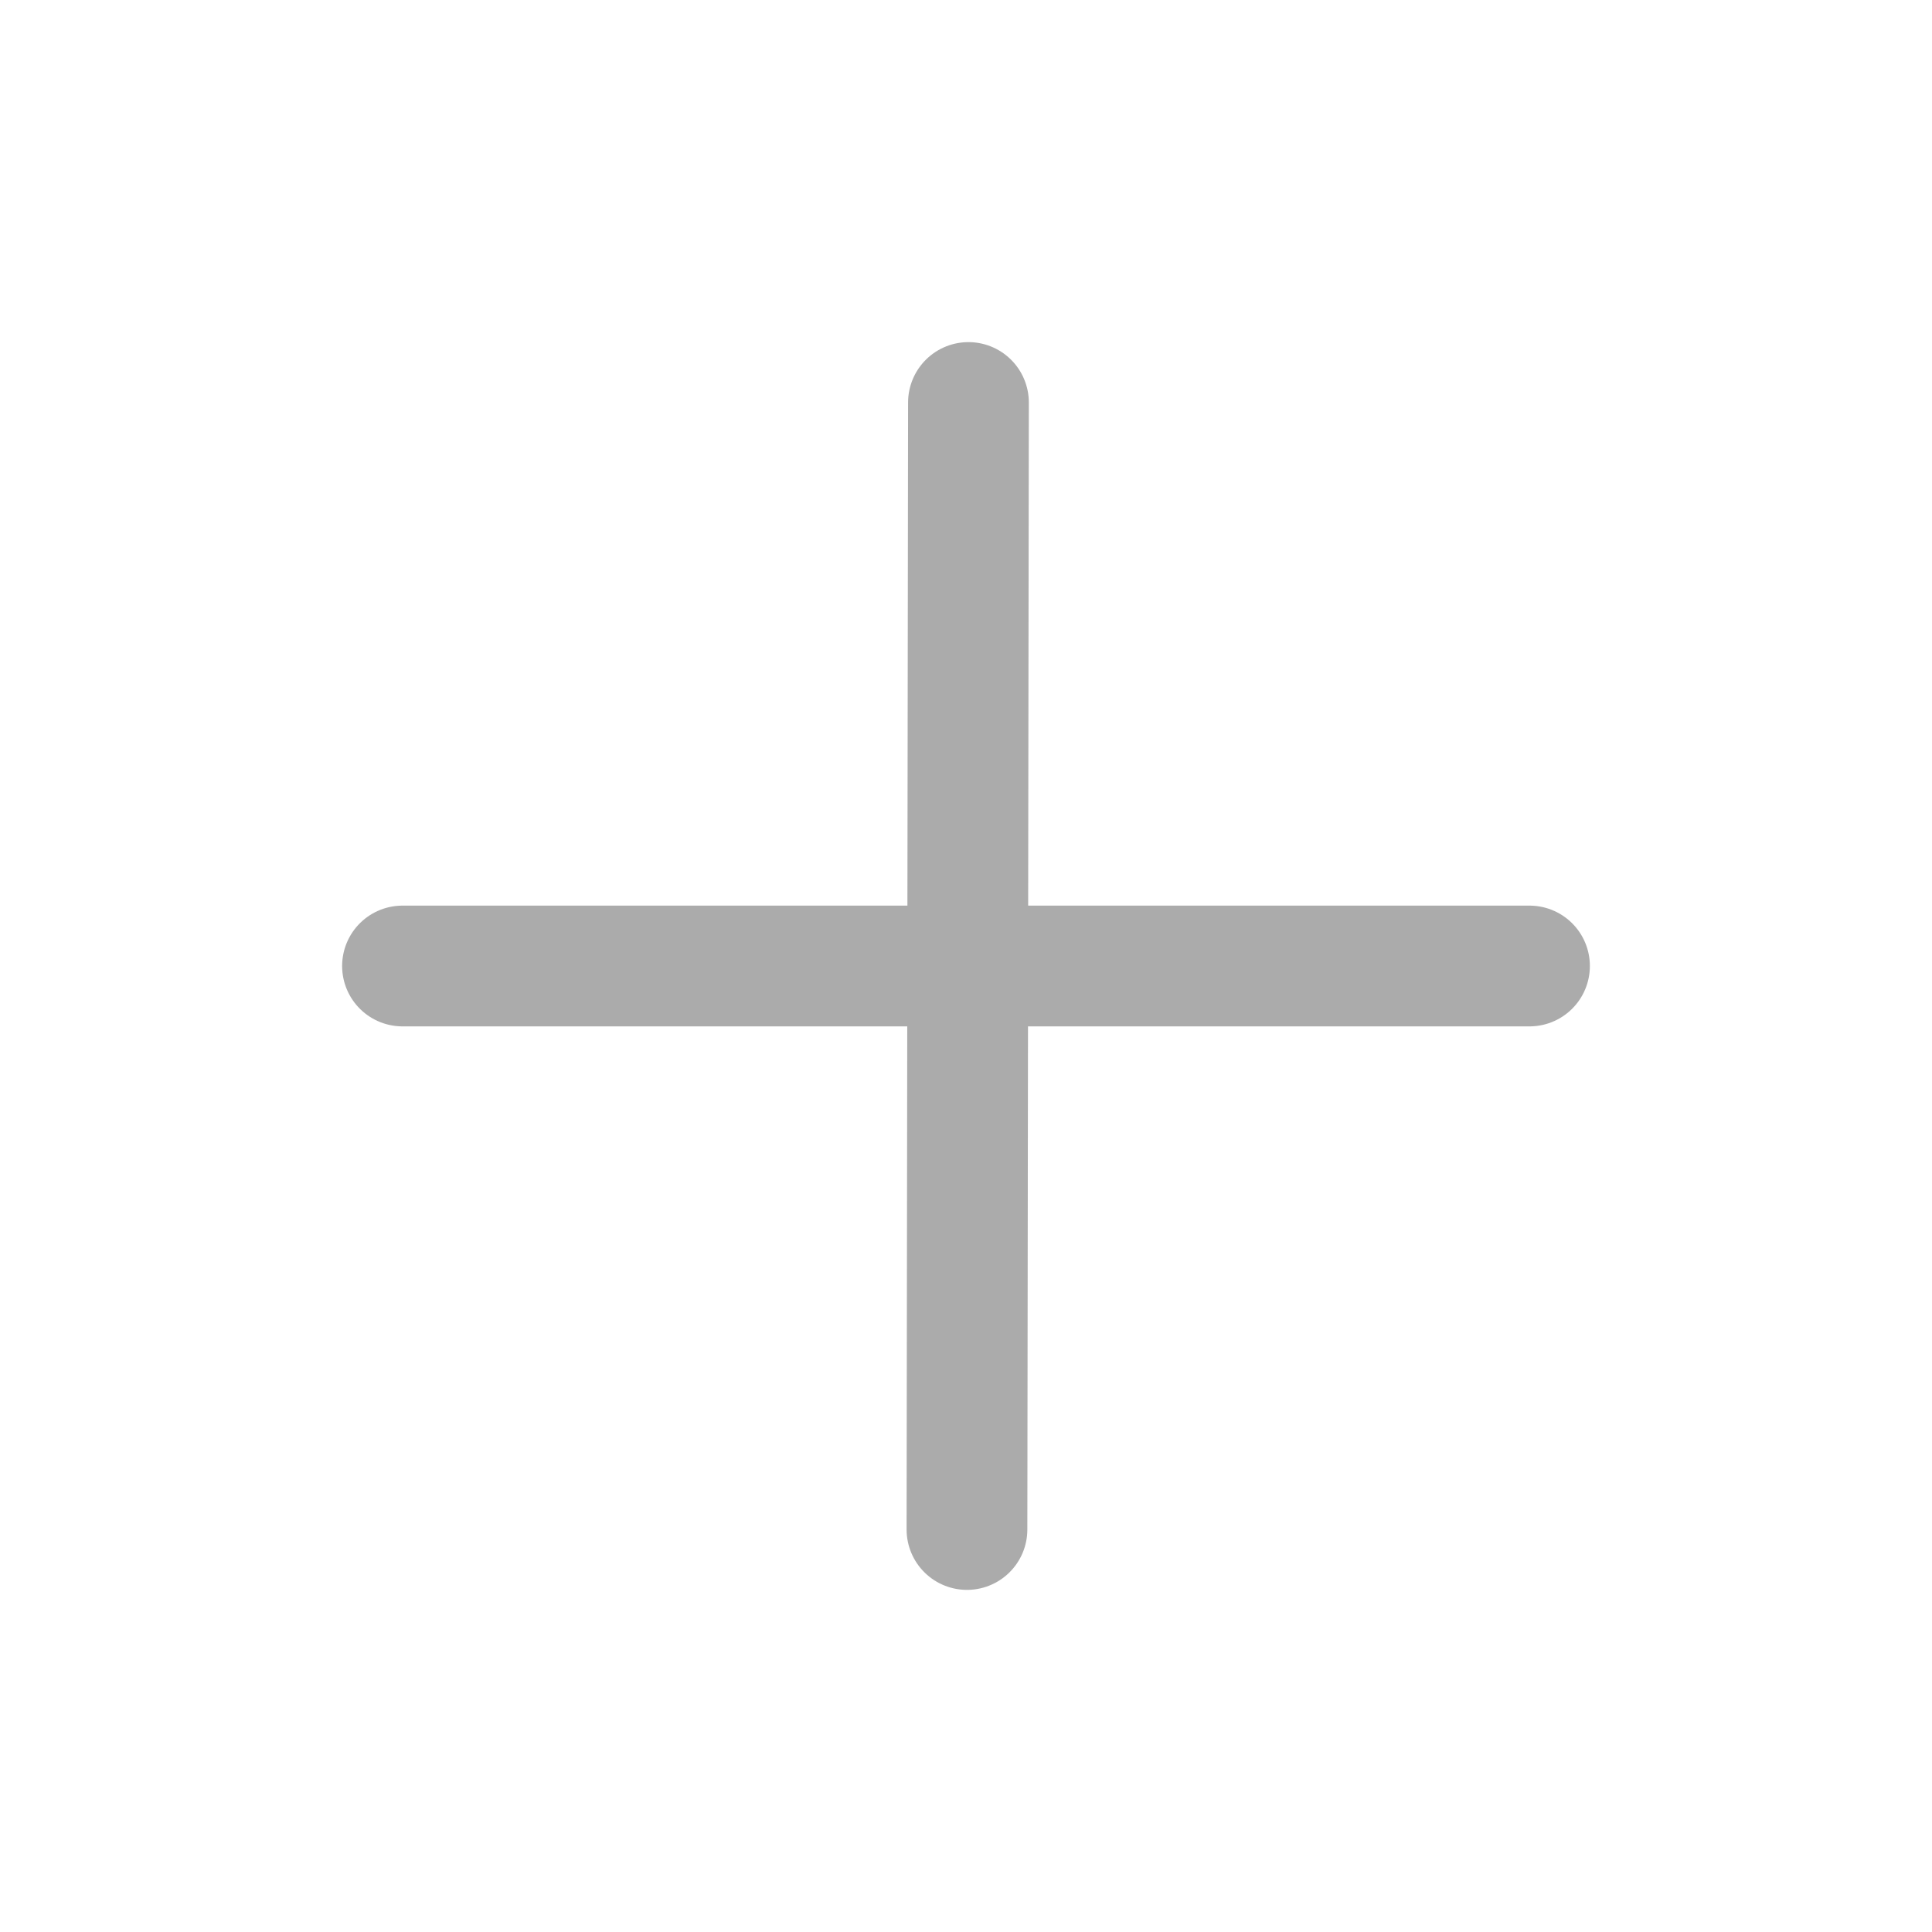 <?xml version="1.0" encoding="UTF-8"?><svg width="24" height="24" viewBox="0 0 48 48" fill="none" xmlns="http://www.w3.org/2000/svg"><path d="M24.061 10L24.024 38" stroke="#ababab" stroke-width="3" stroke-linecap="round" stroke-linejoin="round"/><path d="M10 24L38 24" stroke="#ababab" stroke-width="3" stroke-linecap="round" stroke-linejoin="round"/></svg>